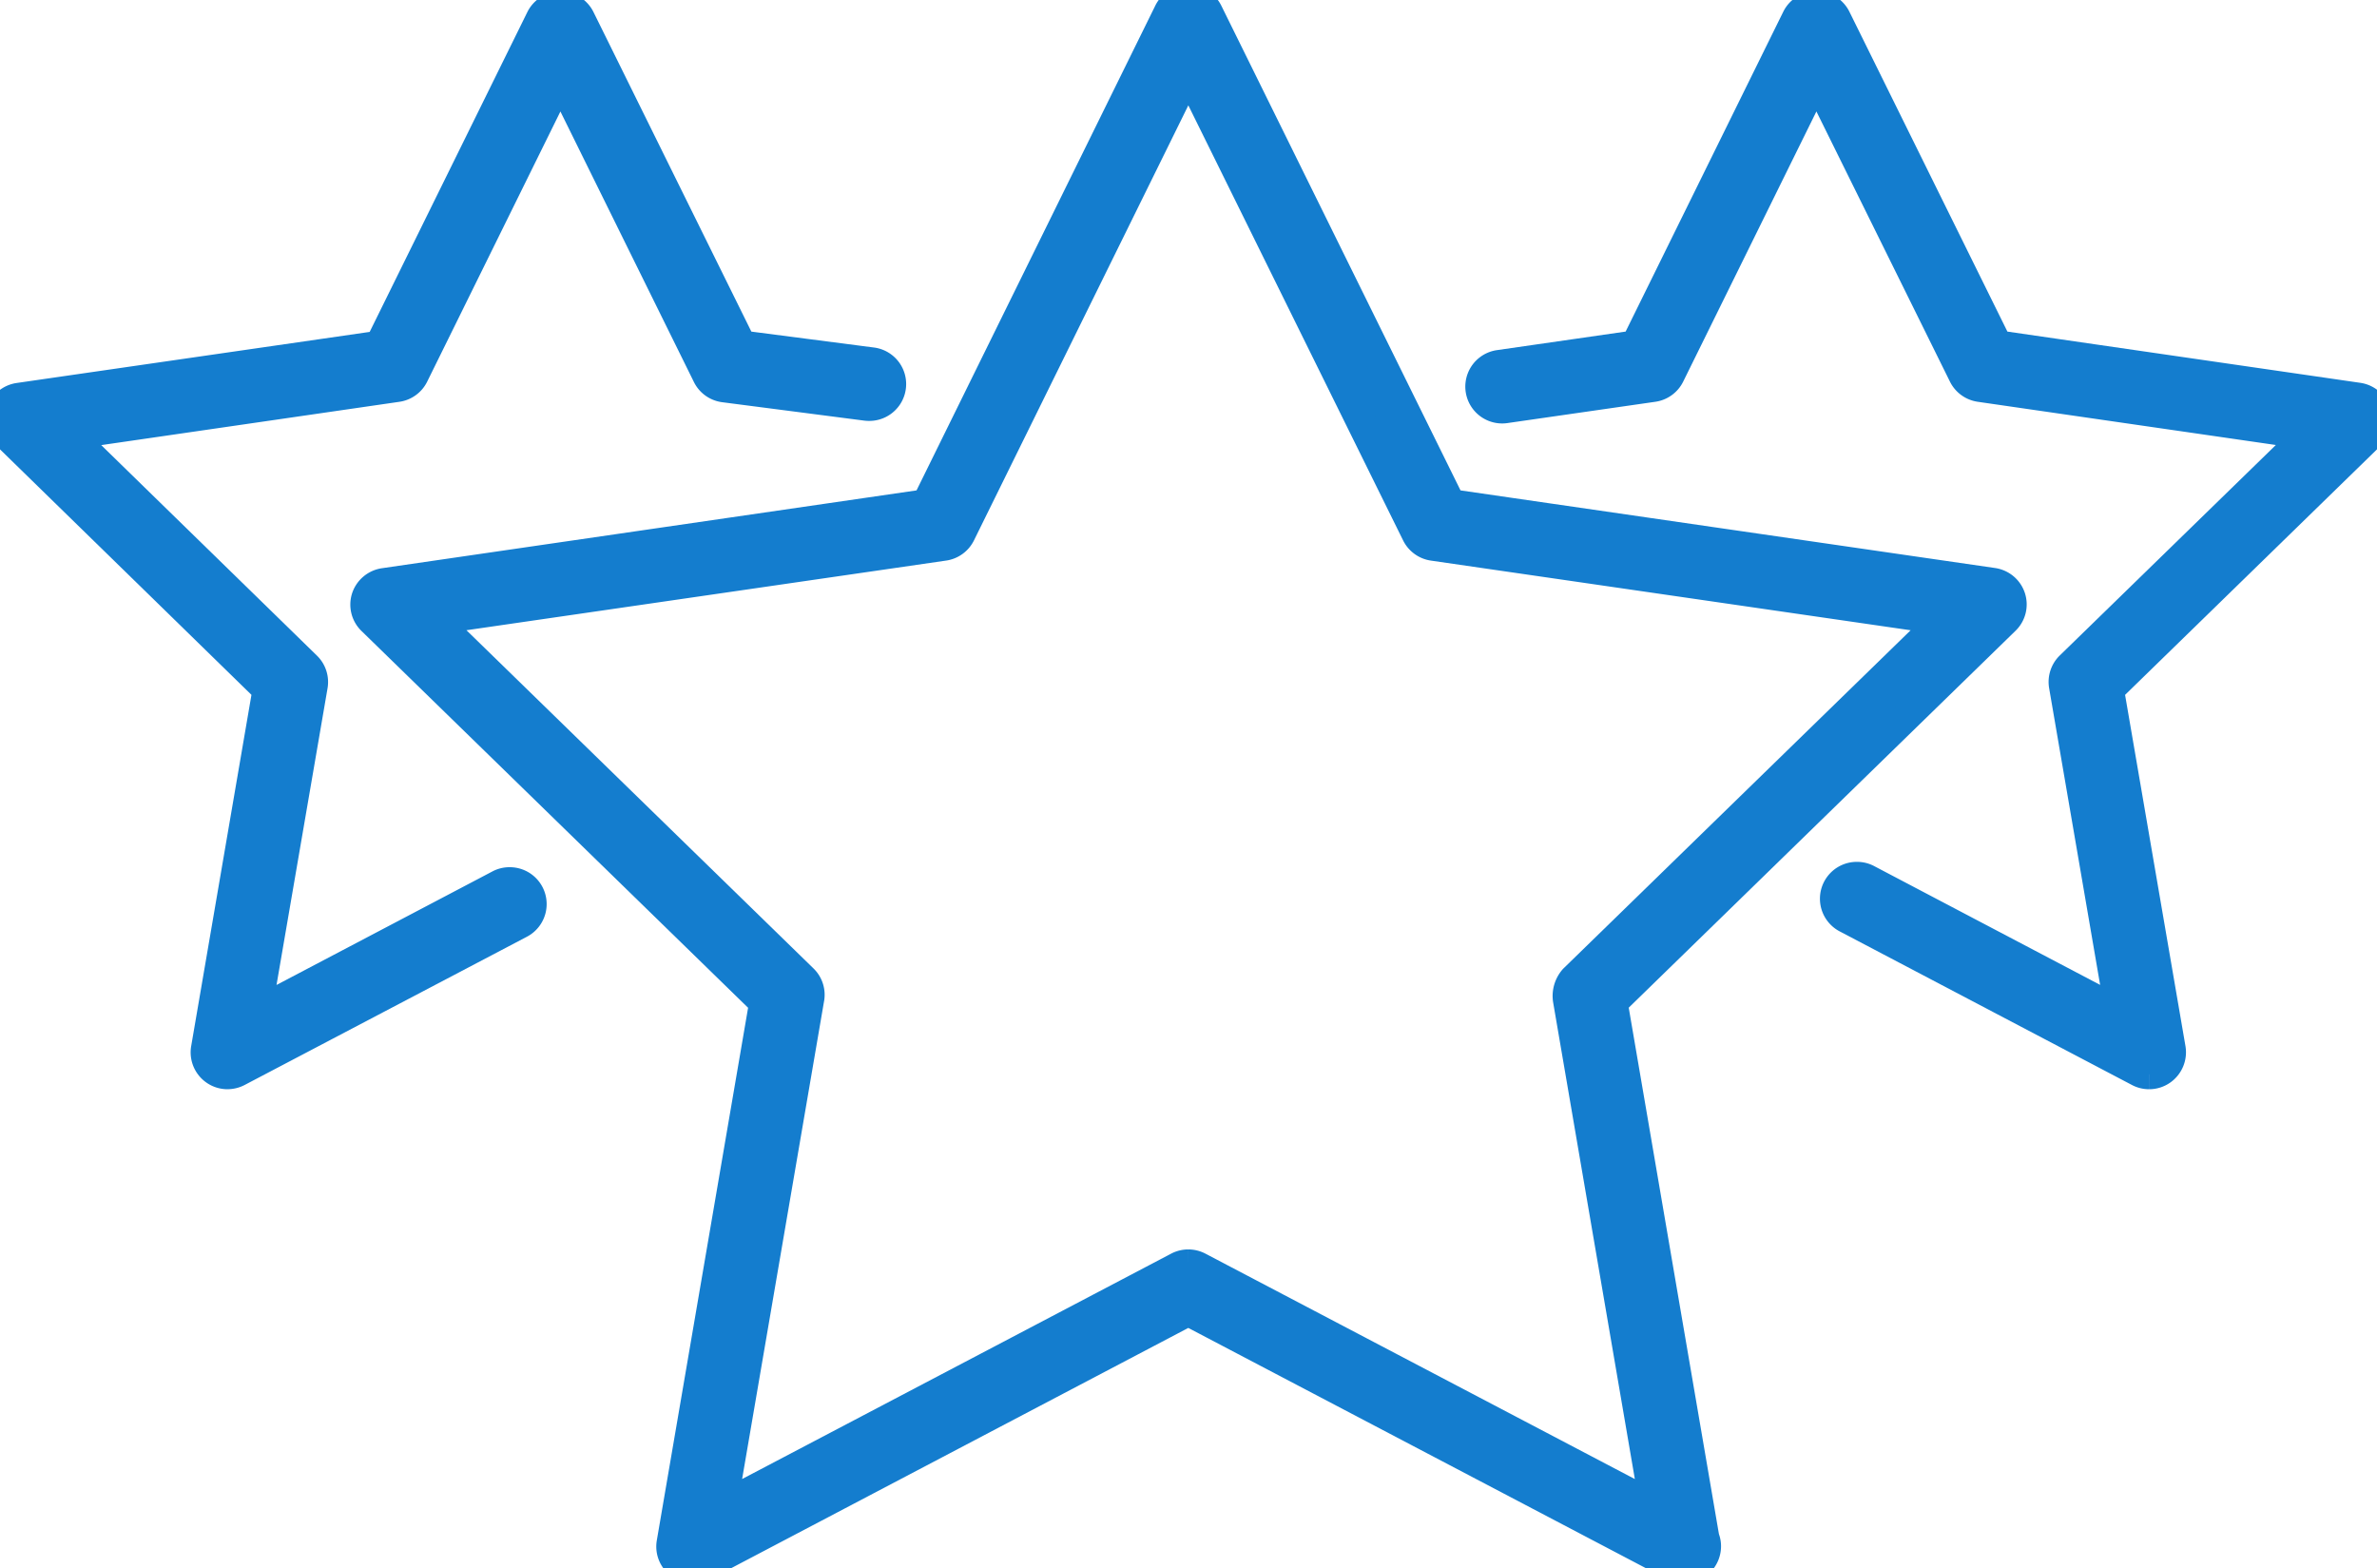 <?xml version="1.0" encoding="UTF-8"?> <svg xmlns="http://www.w3.org/2000/svg" xmlns:xlink="http://www.w3.org/1999/xlink" id="Group_22" data-name="Group 22" width="80" height="52.782" viewBox="0 0 80 52.782"><defs><clipPath id="clip-path"><rect id="Rectangle_13" data-name="Rectangle 13" width="80" height="52.782" fill="#147dce" stroke="#147dce" stroke-width="1"></rect></clipPath></defs><g id="Group_21" data-name="Group 21" clip-path="url(#clip-path)"><path id="Path_10" data-name="Path 10" d="M86.171,52.782a.738.738,0,0,1-.325-.084L69.514,44.124,53.195,52.7a.752.752,0,0,1-.345.084.743.743,0,0,1-.437-.142.733.733,0,0,1-.293-.722l3.116-18.18-13.2-12.864a.737.737,0,0,1-.188-.759.747.747,0,0,1,.6-.5L60.7,16.96,68.85.414A.735.735,0,0,1,69.514,0a.744.744,0,0,1,.663.412L78.344,16.96l18.25,2.65a.743.743,0,0,1,.6.5.735.735,0,0,1-.187.759L83.8,33.737l3.087,18.013.018.052a.715.715,0,0,1,.039.239.745.745,0,0,1-.725.74ZM69.514,42.547a.748.748,0,0,1,.345.085l15.348,8.056L82.289,33.666a.863.863,0,0,1,.2-.716L94.9,20.861l-17.15-2.49a.743.743,0,0,1-.558-.406L69.515,2.415,61.853,17.963a.742.742,0,0,1-.558.407l-17.15,2.49L56.551,32.949a.736.736,0,0,1,.208.681L53.834,50.687l15.335-8.055a.742.742,0,0,1,.345-.085" transform="translate(-29.521)" fill="#147dce" stroke="#147dce" stroke-width="1"></path><path id="Path_11" data-name="Path 11" d="M191.963,36.656a.734.734,0,0,1-.345-.086l-9.83-5.166a.741.741,0,0,1,.347-1.4.734.734,0,0,1,.345.086l8.5,4.469-1.888-10.985a.742.742,0,0,1,.213-.656l8-7.792-11.039-1.6a.74.74,0,0,1-.557-.405l-4.943-10-4.931,10a.74.74,0,0,1-.559.405l-4.98.717a.74.74,0,1,1-.211-1.465l4.593-.662,5.422-11a.741.741,0,0,1,1.329,0l5.434,11L199,13.878a.74.74,0,0,1,.411,1.263l-8.793,8.569,2.077,12.08a.746.746,0,0,1-.295.724.738.738,0,0,1-.435.142" transform="translate(-119.634 -0.5)" fill="#147dce" stroke="#147dce" stroke-width="1"></path><path id="Path_12" data-name="Path 12" d="M7.657,36.656a.741.741,0,0,1-.73-.866L9,23.709.223,15.141a.745.745,0,0,1-.187-.758.737.737,0,0,1,.6-.5l12.138-1.756,5.423-11a.741.741,0,0,1,1.329,0l5.432,10.994,4.385.569a.74.74,0,0,1-.094,1.475.816.816,0,0,1-.1-.006l-4.778-.619a.737.737,0,0,1-.569-.406L18.861,3.122l-4.932,10a.739.739,0,0,1-.558.405L2.333,15.13l7.985,7.792a.739.739,0,0,1,.213.656L8.642,34.561l8.165-4.293a.726.726,0,0,1,.342-.084.741.741,0,0,1,.347,1.4L8,36.571a.748.748,0,0,1-.345.084" transform="translate(0 -0.5)" fill="#147dce" stroke="#147dce" stroke-width="1"></path></g></svg> 